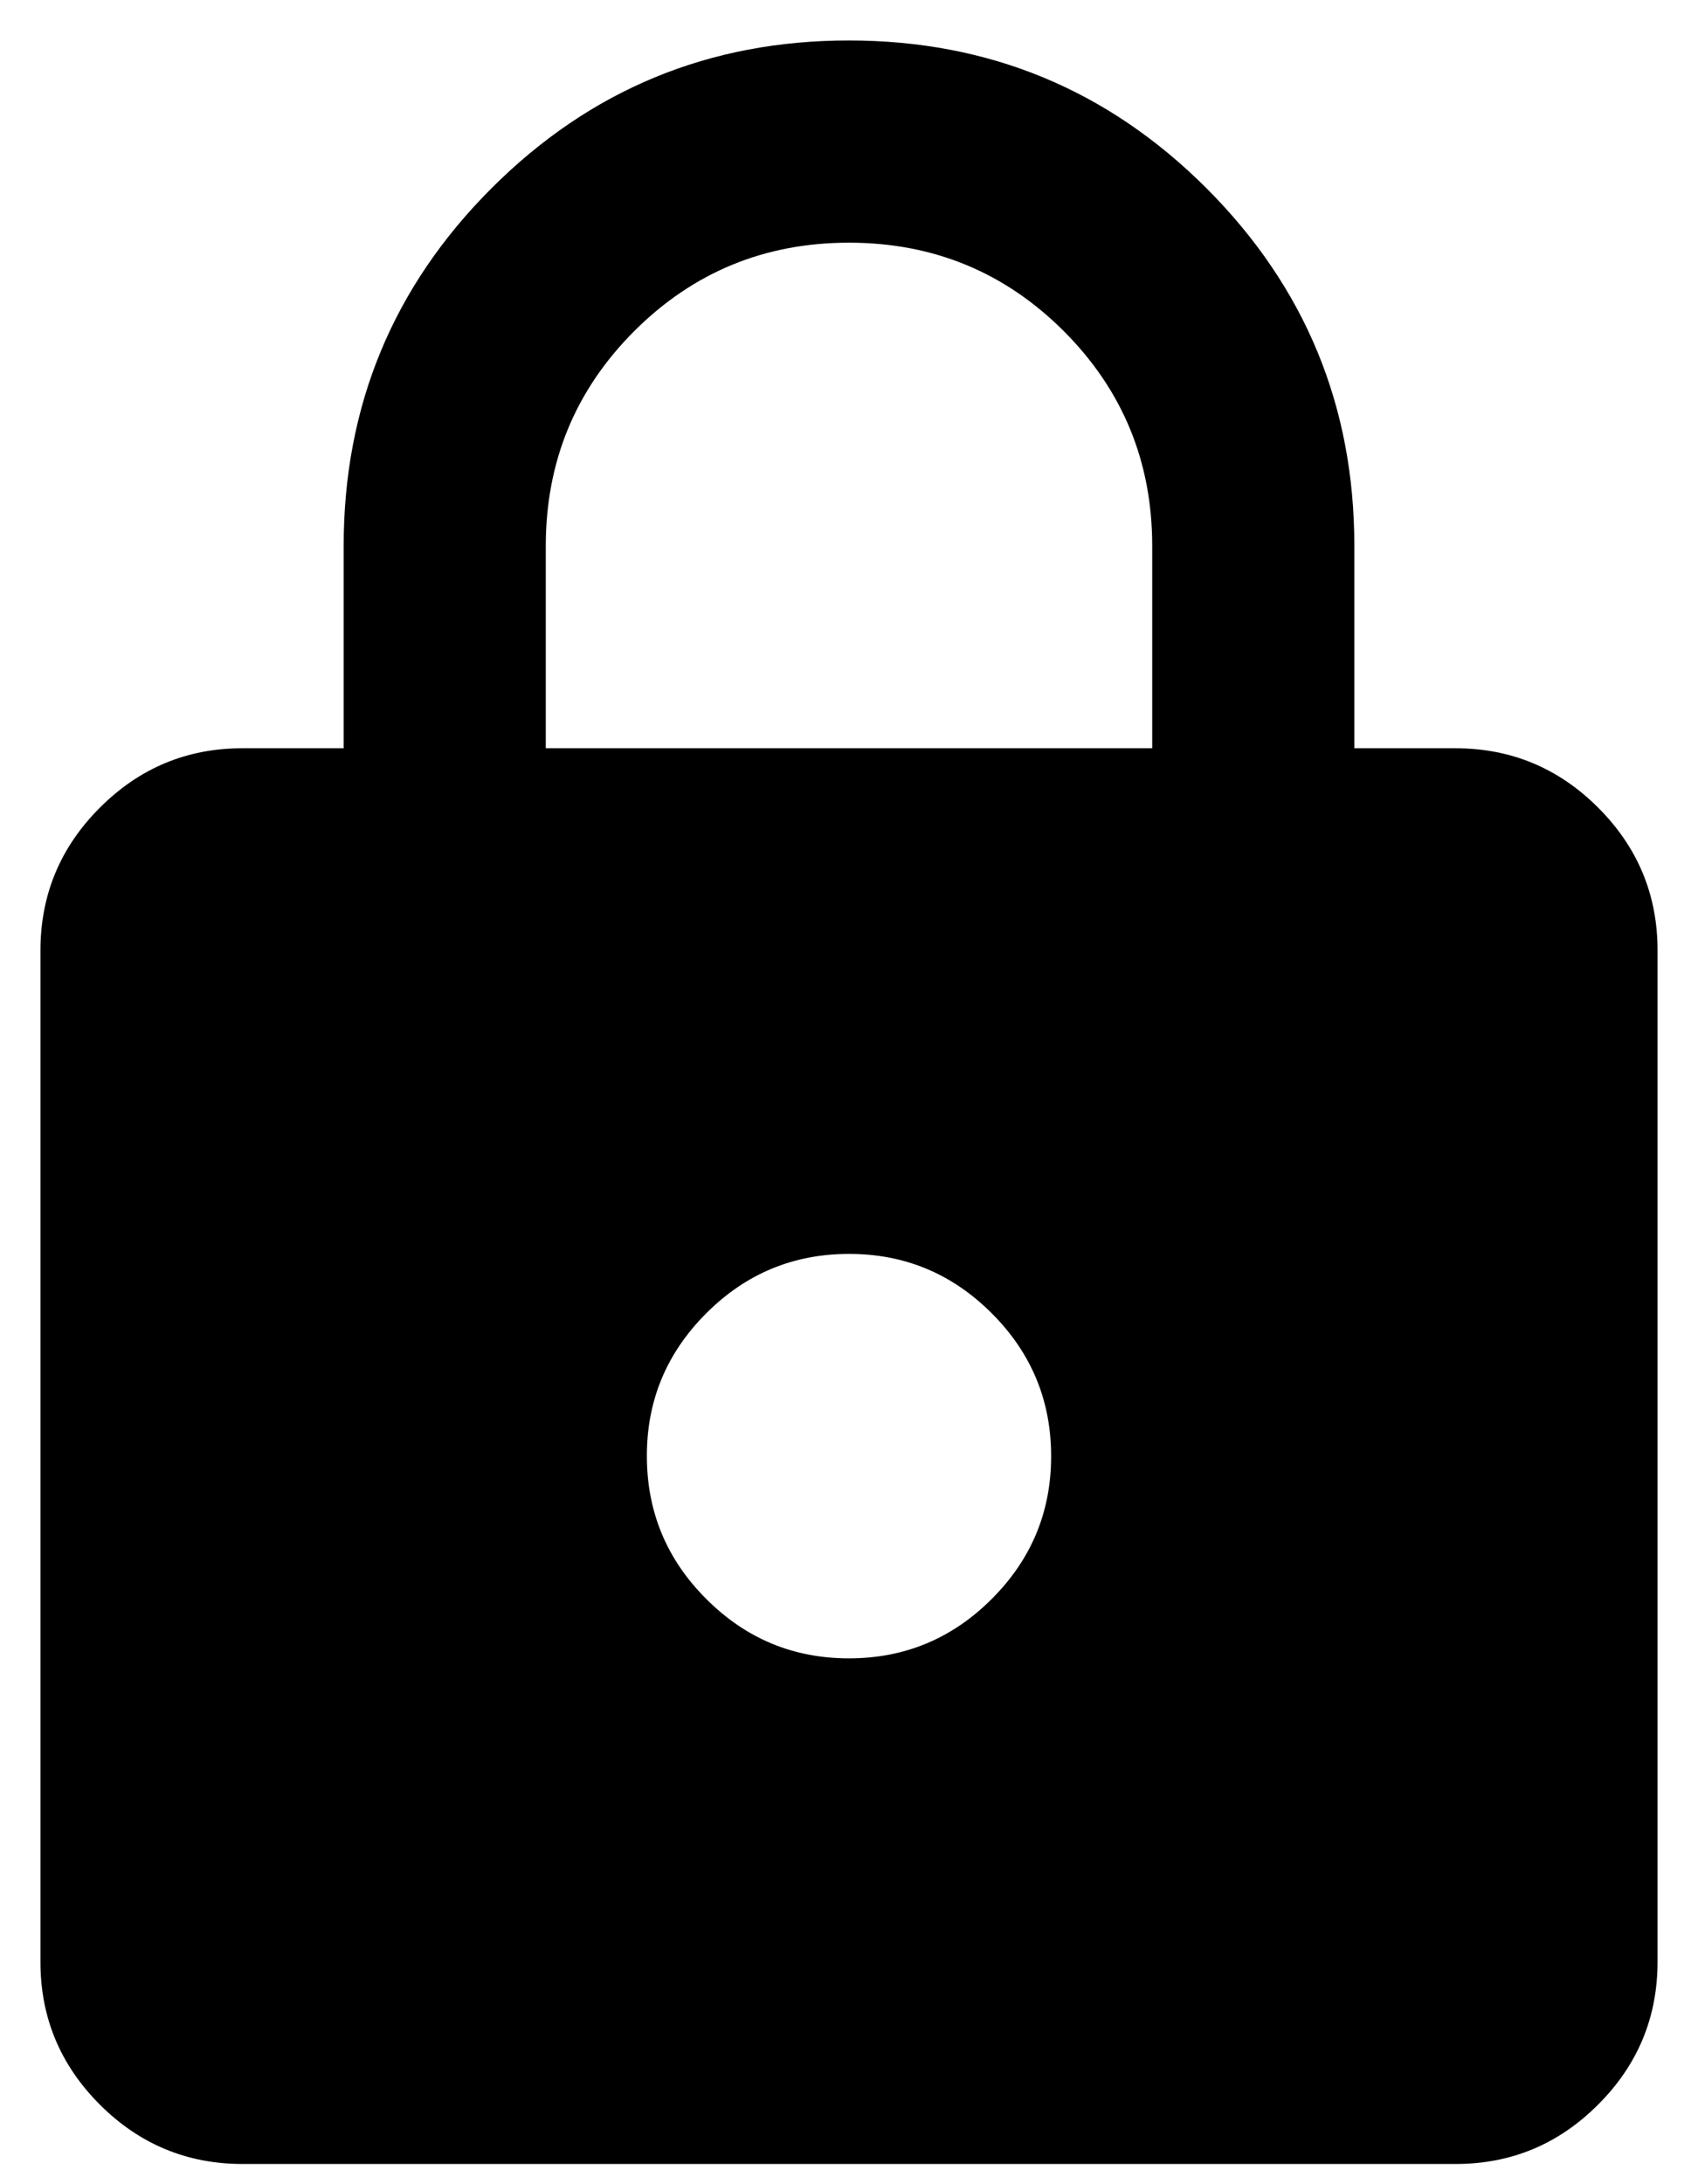 <svg width="28" height="36" viewBox="0 0 28 36" fill="none" xmlns="http://www.w3.org/2000/svg">
<path d="M4 35.667C3.083 35.667 2.298 35.34 1.645 34.687C0.992 34.033 0.666 33.249 0.667 32.333V15.667C0.667 14.75 0.993 13.965 1.647 13.312C2.3 12.658 3.084 12.332 4 12.333H5.667V9C5.667 6.694 6.479 4.729 8.105 3.103C9.731 1.478 11.695 0.666 14 0.667C16.305 0.667 18.271 1.479 19.897 3.105C21.522 4.731 22.334 6.696 22.333 9V12.333H24C24.917 12.333 25.702 12.66 26.355 13.313C27.008 13.967 27.334 14.751 27.333 15.667V32.333C27.333 33.25 27.007 34.035 26.353 34.688C25.7 35.342 24.916 35.668 24 35.667H4ZM14 27.333C14.917 27.333 15.702 27.007 16.355 26.353C17.008 25.7 17.334 24.916 17.333 24C17.333 23.083 17.007 22.298 16.353 21.645C15.7 20.992 14.915 20.666 14 20.667C13.083 20.667 12.298 20.993 11.645 21.647C10.992 22.3 10.665 23.084 10.667 24C10.667 24.917 10.993 25.702 11.647 26.355C12.3 27.008 13.084 27.334 14 27.333ZM9 12.333H19V9C19 7.611 18.514 6.431 17.542 5.458C16.569 4.486 15.389 4 14 4C12.611 4 11.431 4.486 10.458 5.458C9.486 6.431 9 7.611 9 9V12.333Z" fill="black"/>
</svg>
